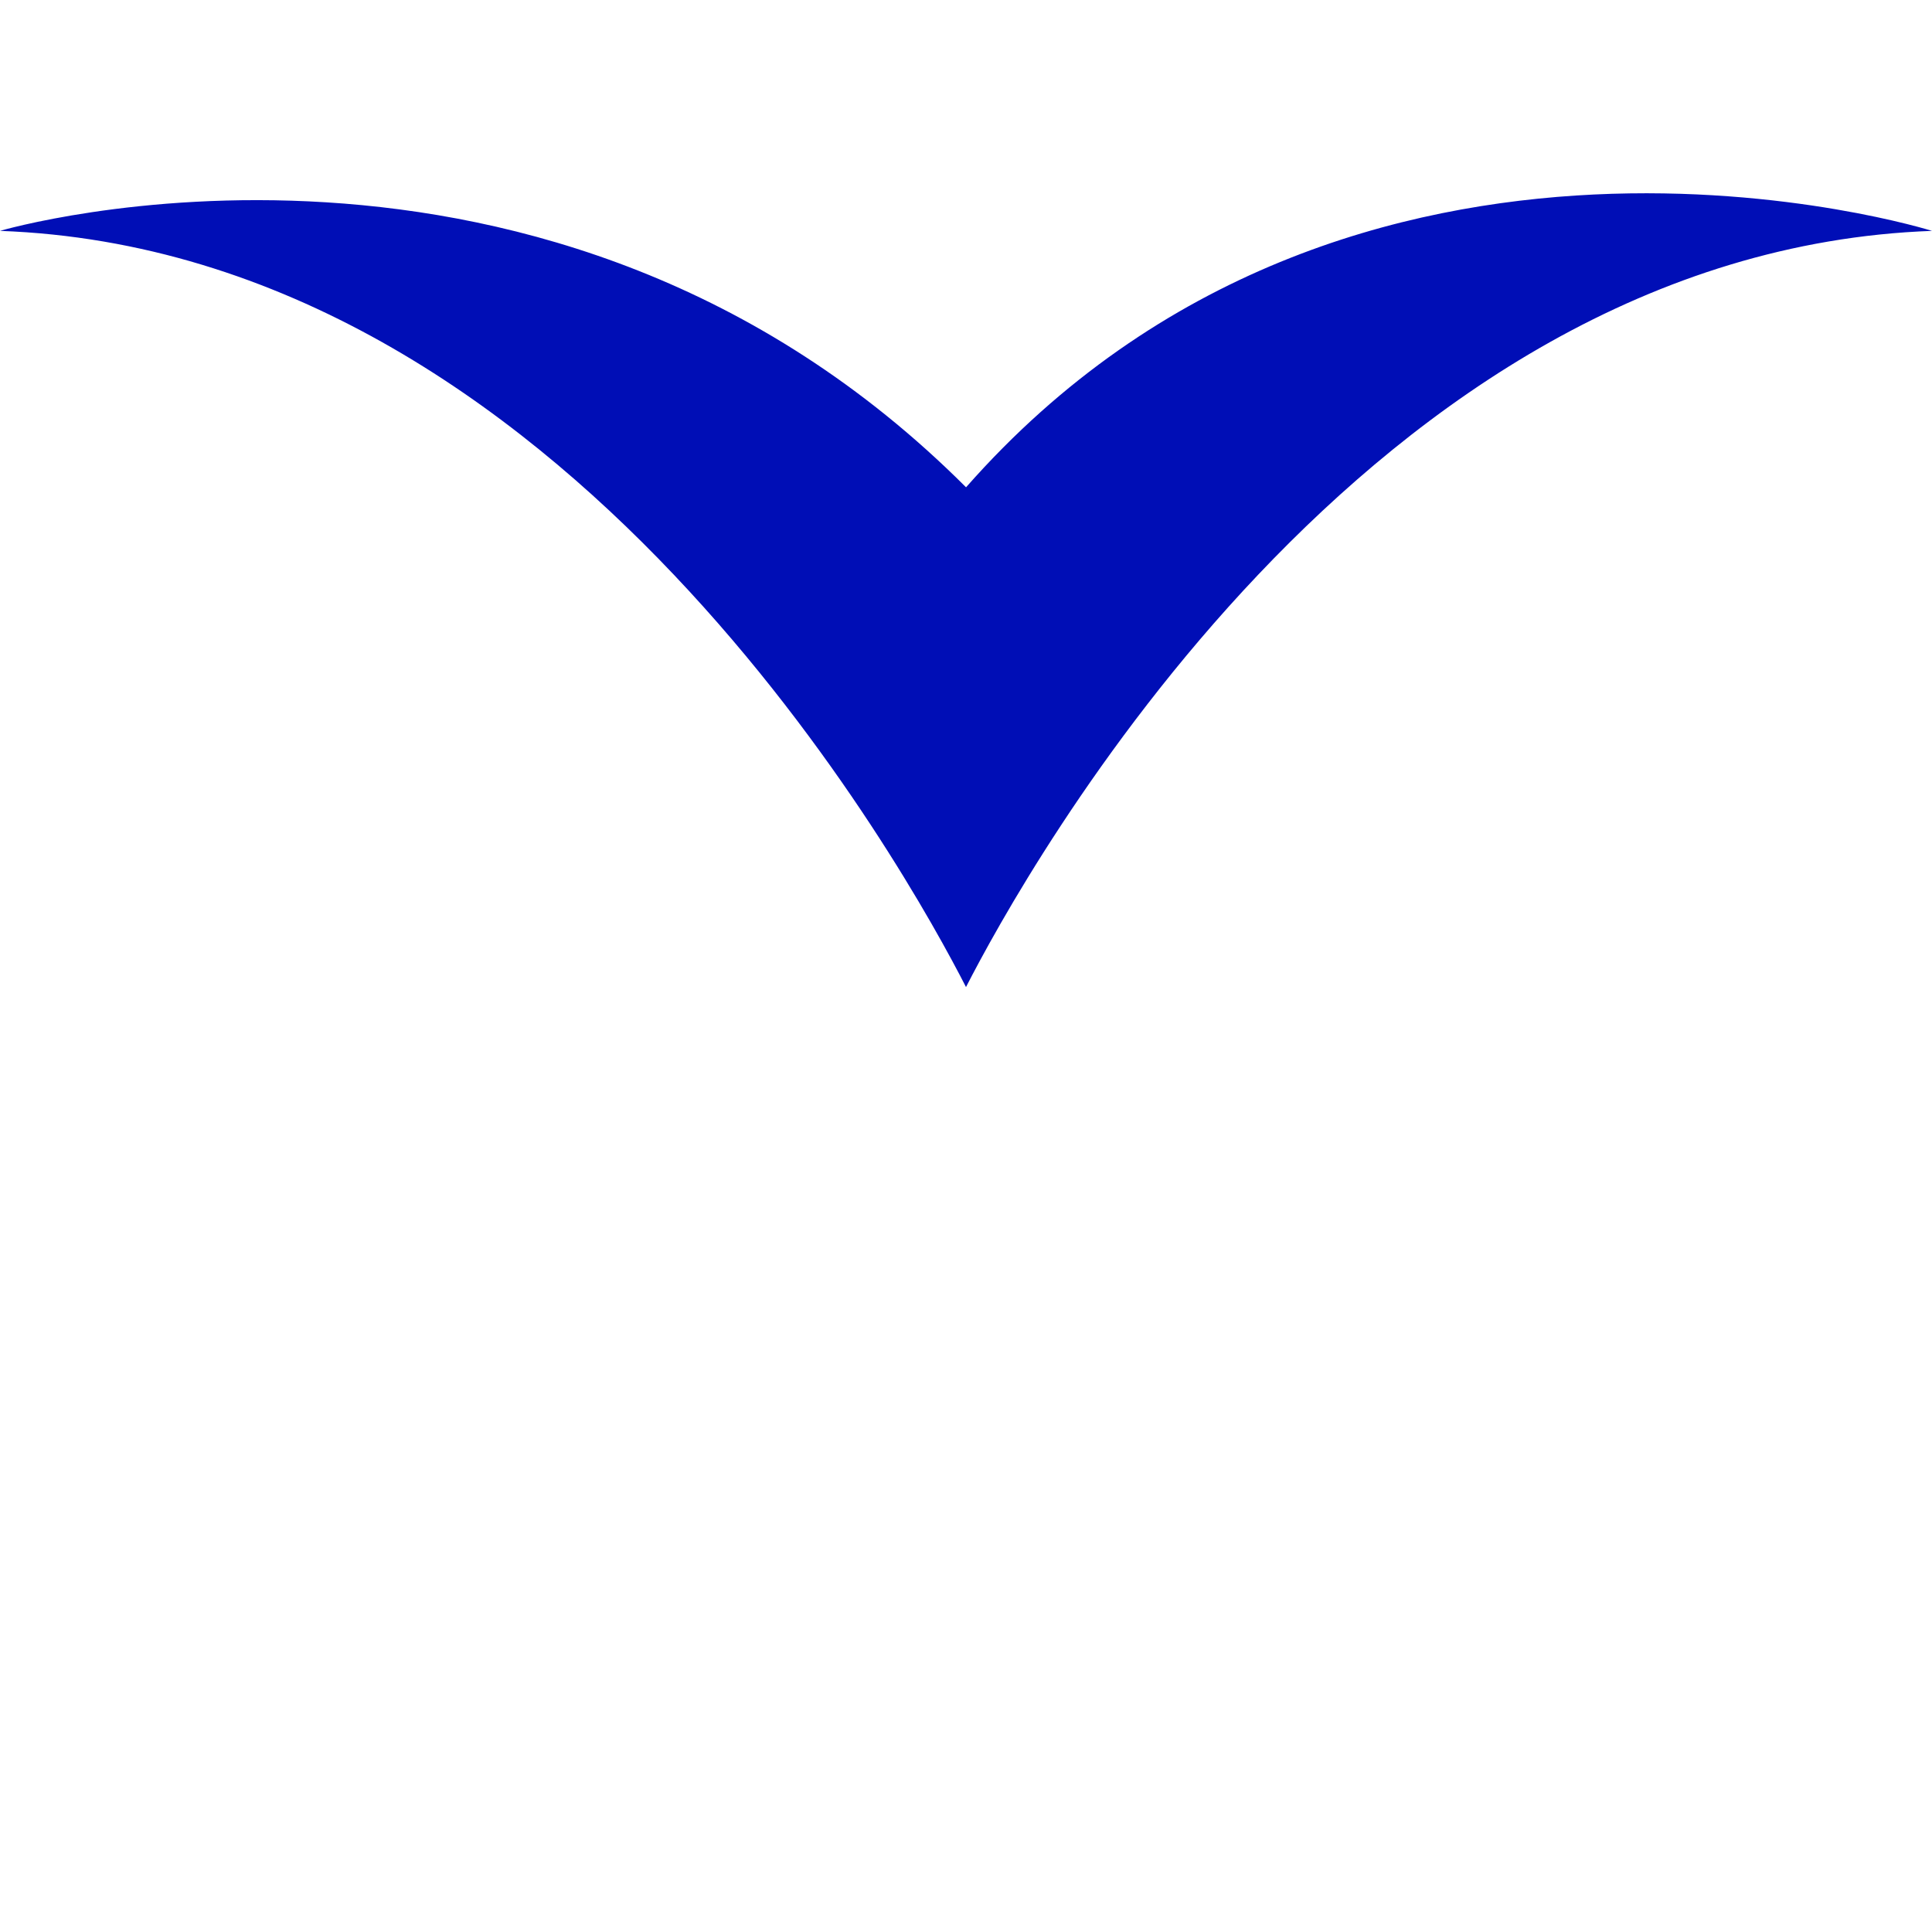 <svg xmlns="http://www.w3.org/2000/svg" width="20" height="20" fill="none" viewBox="0 0 20 20"><path fill="#000EB6" fill-rule="evenodd" d="M10 5.044C5.673.717 0 2.39 0 2.39c5.86.212 9.407 6.669 10 7.828.594-1.16 4.14-7.616 10-7.828 0 0-6-1.889-10 2.655Z" clip-rule="evenodd"/></svg>